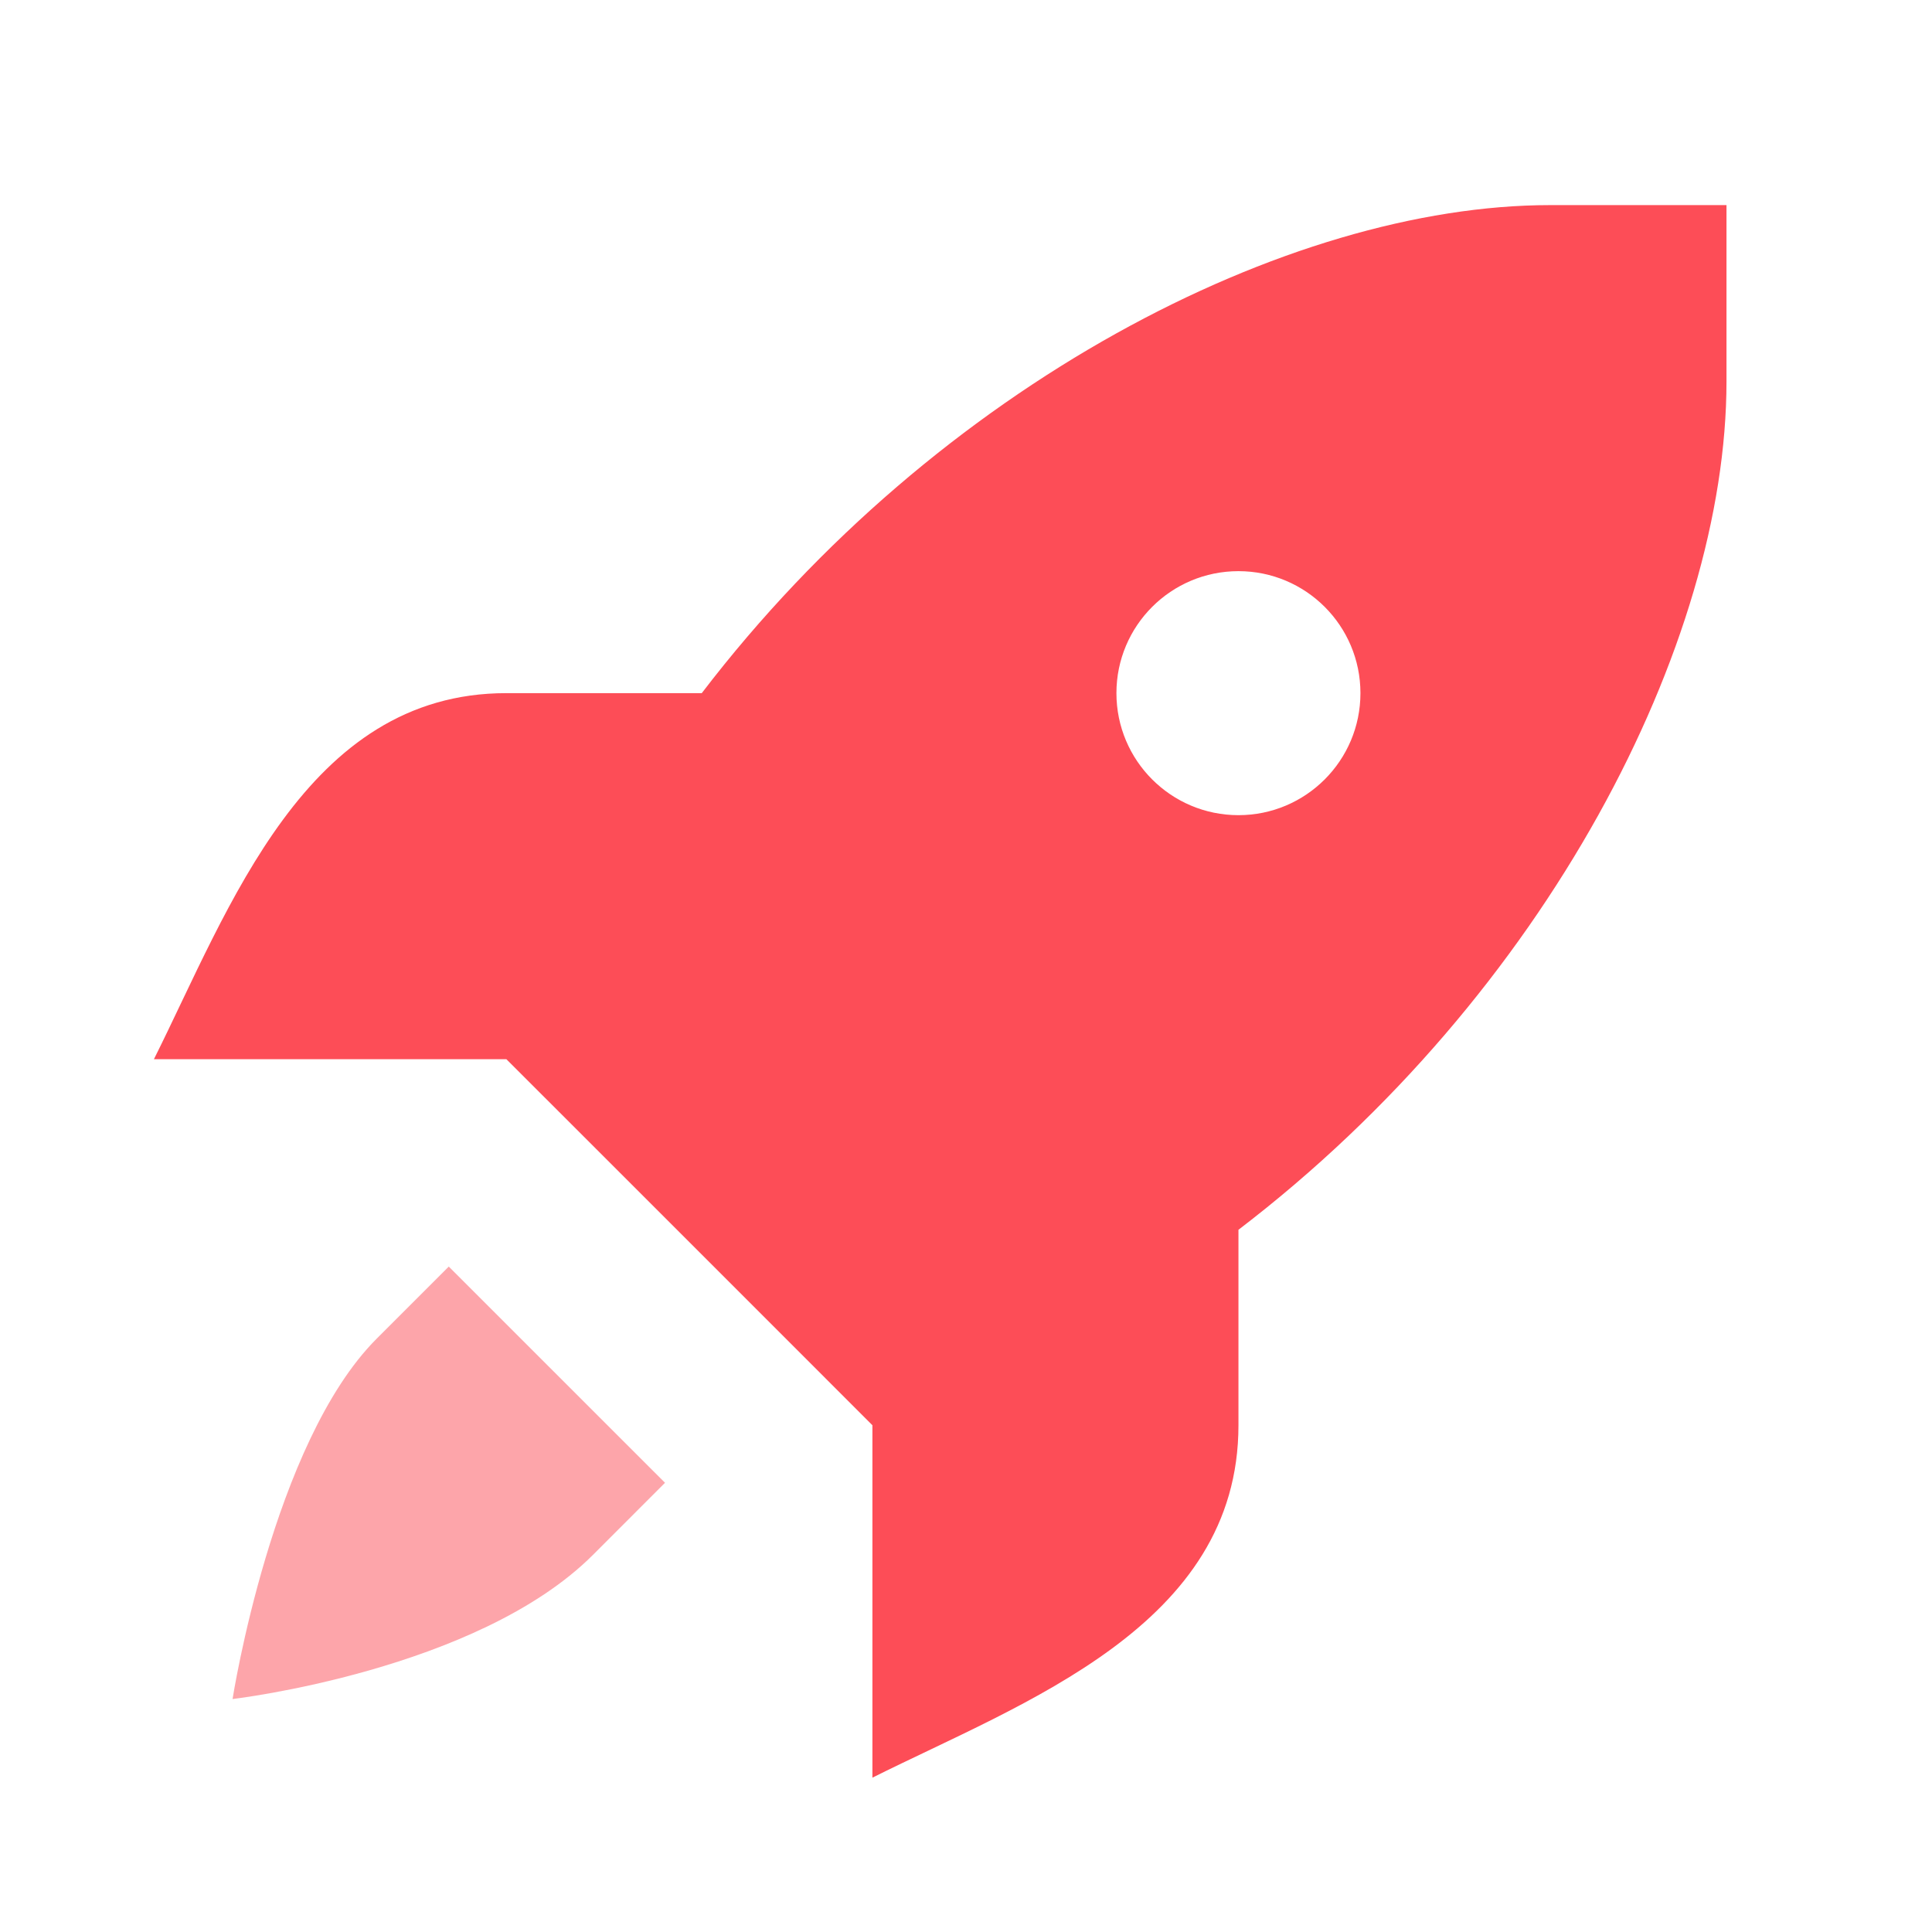 <?xml version="1.0" encoding="UTF-8"?> <svg xmlns="http://www.w3.org/2000/svg" width="43" height="43" viewBox="0 0 43 43" fill="none"><path d="M34.501 4.565C28.679 4.565 20.866 8.56 15.619 15.427H11.27C6.798 15.427 5.106 20.213 3.426 23.574H7.345H11.27L15.344 27.647L19.417 31.721V35.645V39.565C22.778 37.885 27.564 36.192 27.564 31.721C27.564 27.249 27.564 27.371 27.564 27.371C34.431 22.125 38.426 14.312 38.426 8.49V4.565H34.501ZM27.564 12.712C29.063 12.712 30.279 13.927 30.279 15.427C30.279 16.927 29.063 18.143 27.564 18.143C26.064 18.143 24.848 16.927 24.848 15.427C24.848 13.927 26.064 12.712 27.564 12.712Z" fill="#FD4D57"></path><path opacity="0.5" d="M8.384 29.794L9.988 28.19L14.801 33.002L13.197 34.607C10.623 37.18 5.176 37.815 5.176 37.815C5.176 37.815 6.067 32.111 8.384 29.794Z" fill="#FD4D57"></path></svg> 
